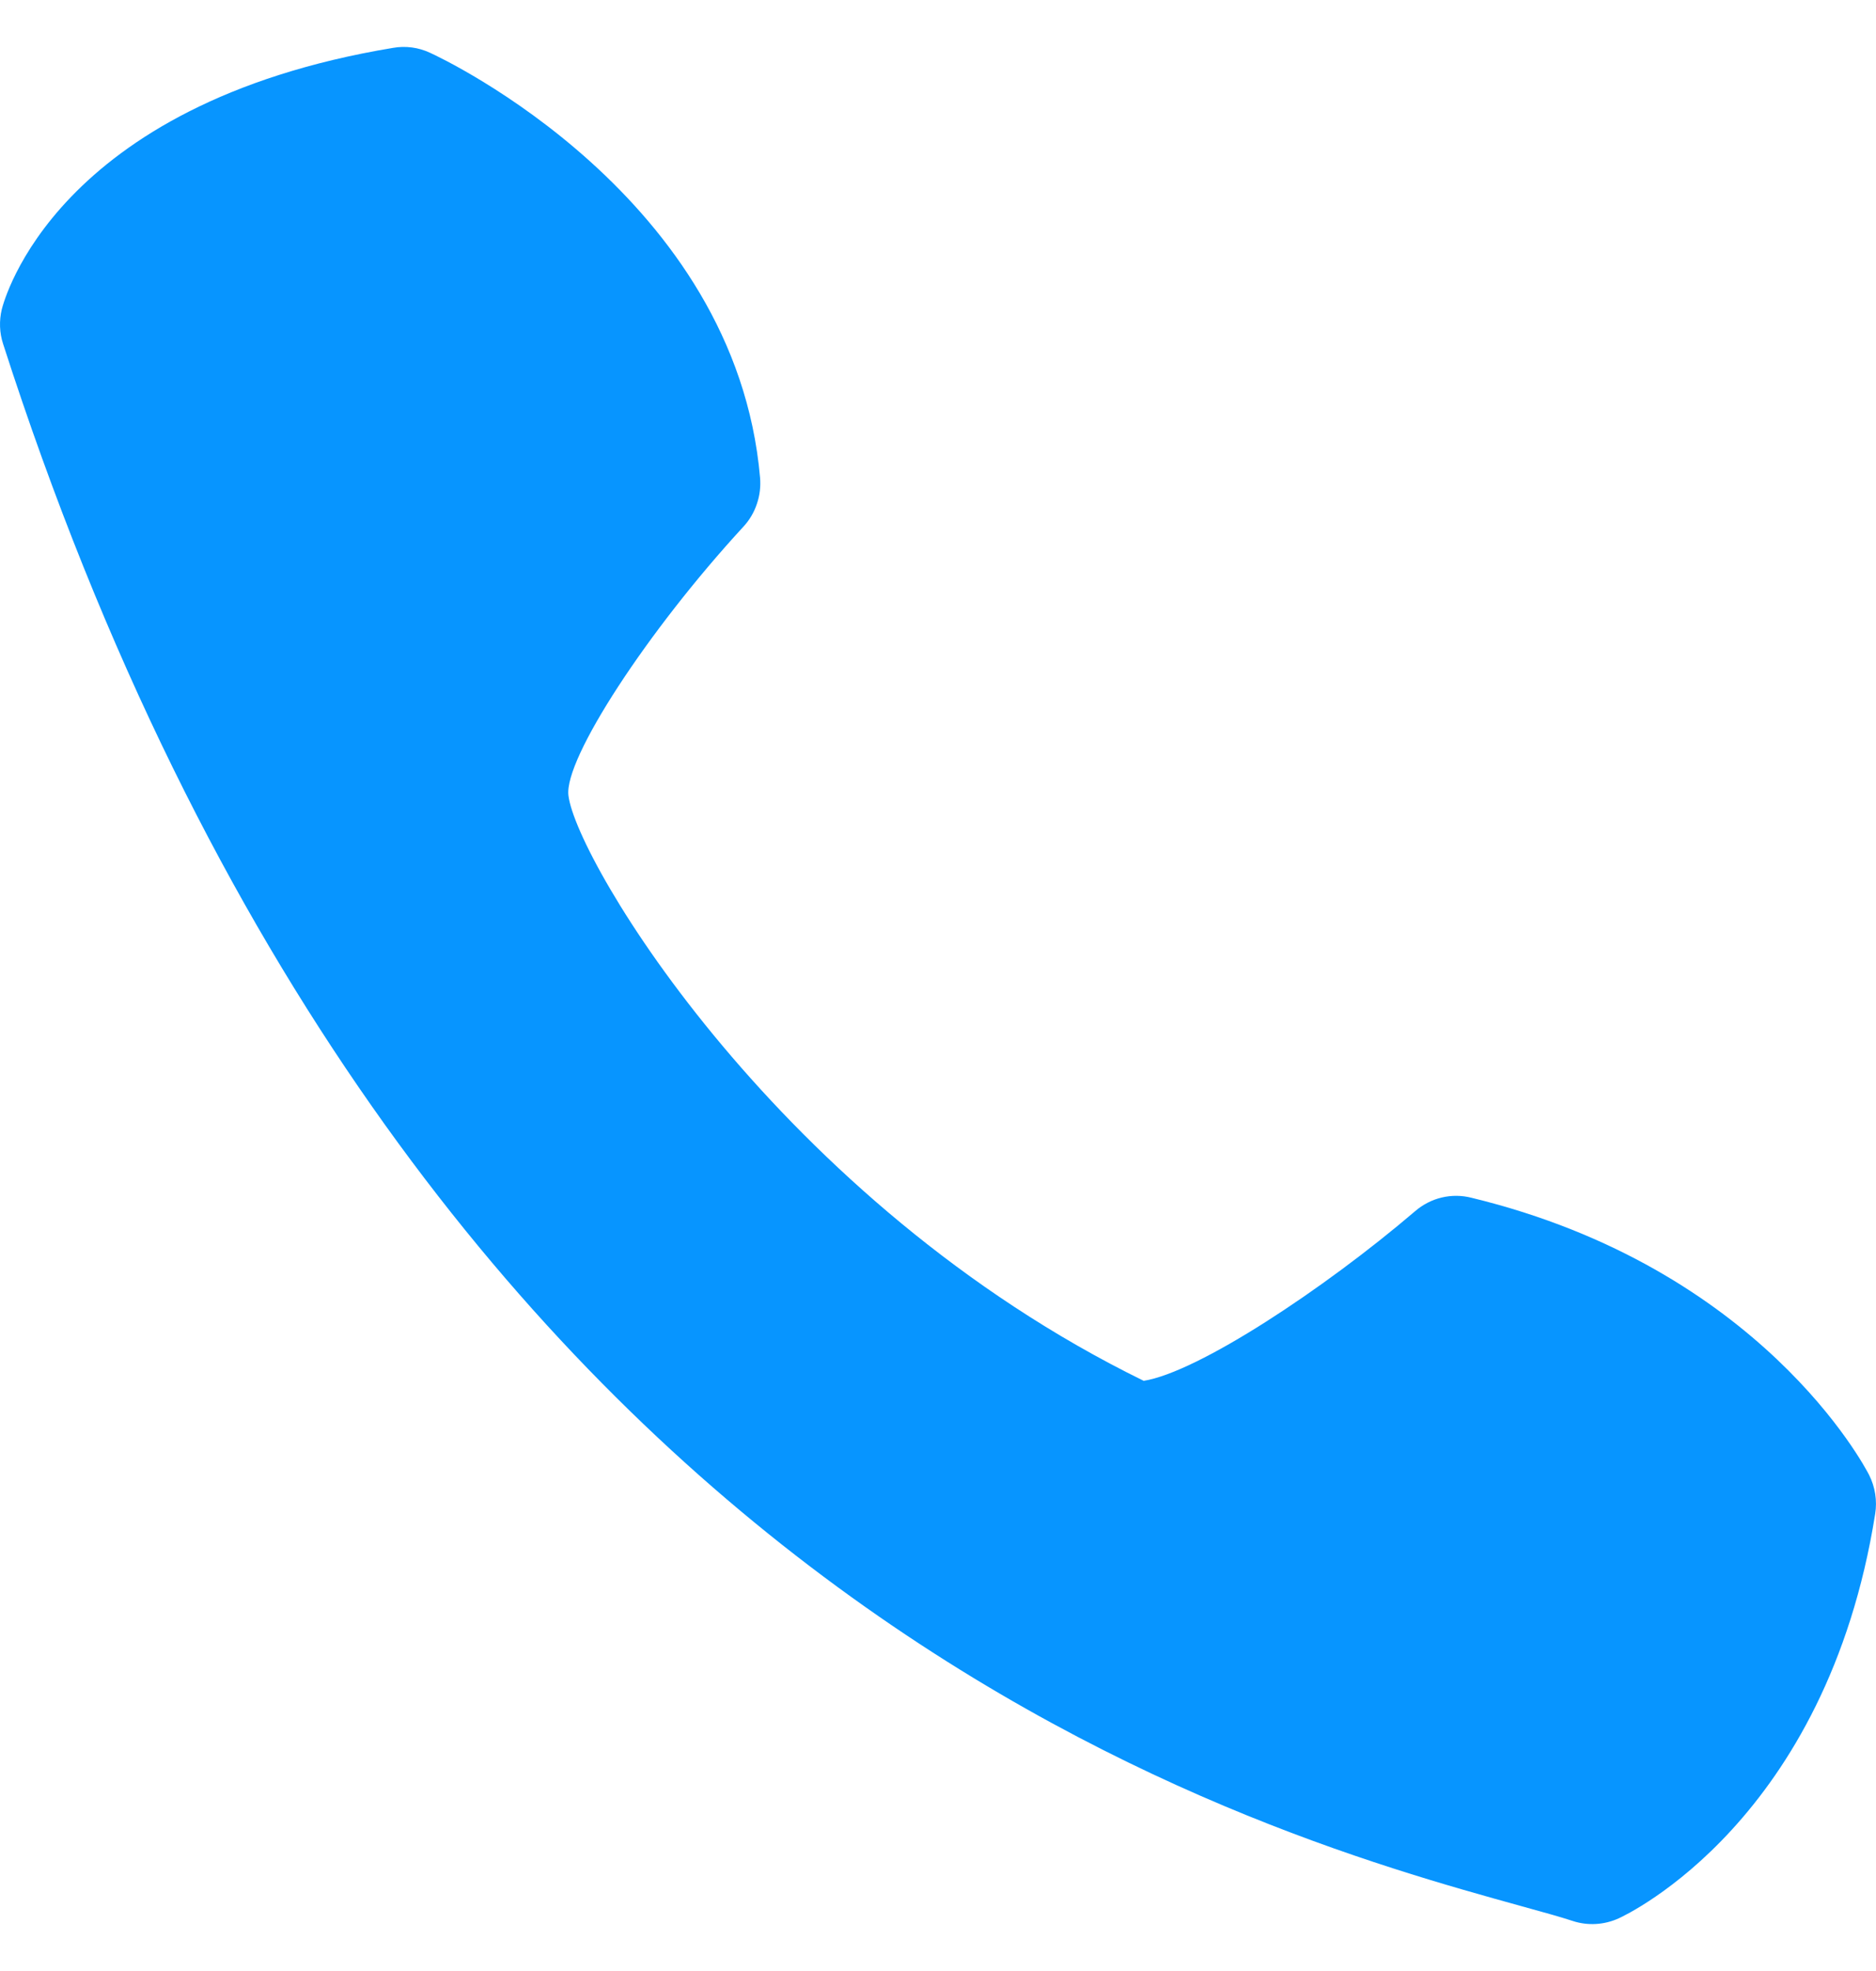 <svg width="20" height="21" viewBox="0 0 20 21" fill="none" xmlns="http://www.w3.org/2000/svg">
<path d="M8.103 5.089C7.842 2.093 4.719 0.623 4.586 0.563C4.463 0.505 4.324 0.486 4.19 0.51C0.583 1.109 0.041 3.209 0.019 3.296C-0.01 3.418 -0.006 3.545 0.033 3.664C4.334 17.018 13.274 19.493 16.212 20.307C16.438 20.37 16.625 20.42 16.767 20.467C16.928 20.52 17.104 20.509 17.259 20.438C17.349 20.397 19.472 19.396 19.991 16.131C20.014 15.989 19.991 15.843 19.926 15.714C19.88 15.624 18.769 13.509 15.689 12.762C15.584 12.735 15.475 12.734 15.37 12.759C15.265 12.784 15.168 12.834 15.086 12.905C14.114 13.735 12.772 14.62 12.193 14.712C8.31 12.812 6.141 9.167 6.06 8.475C6.012 8.087 6.902 6.722 7.925 5.612C7.99 5.542 8.039 5.459 8.069 5.369C8.1 5.279 8.111 5.184 8.103 5.089Z" fill="#0795FF"/>
</svg>
